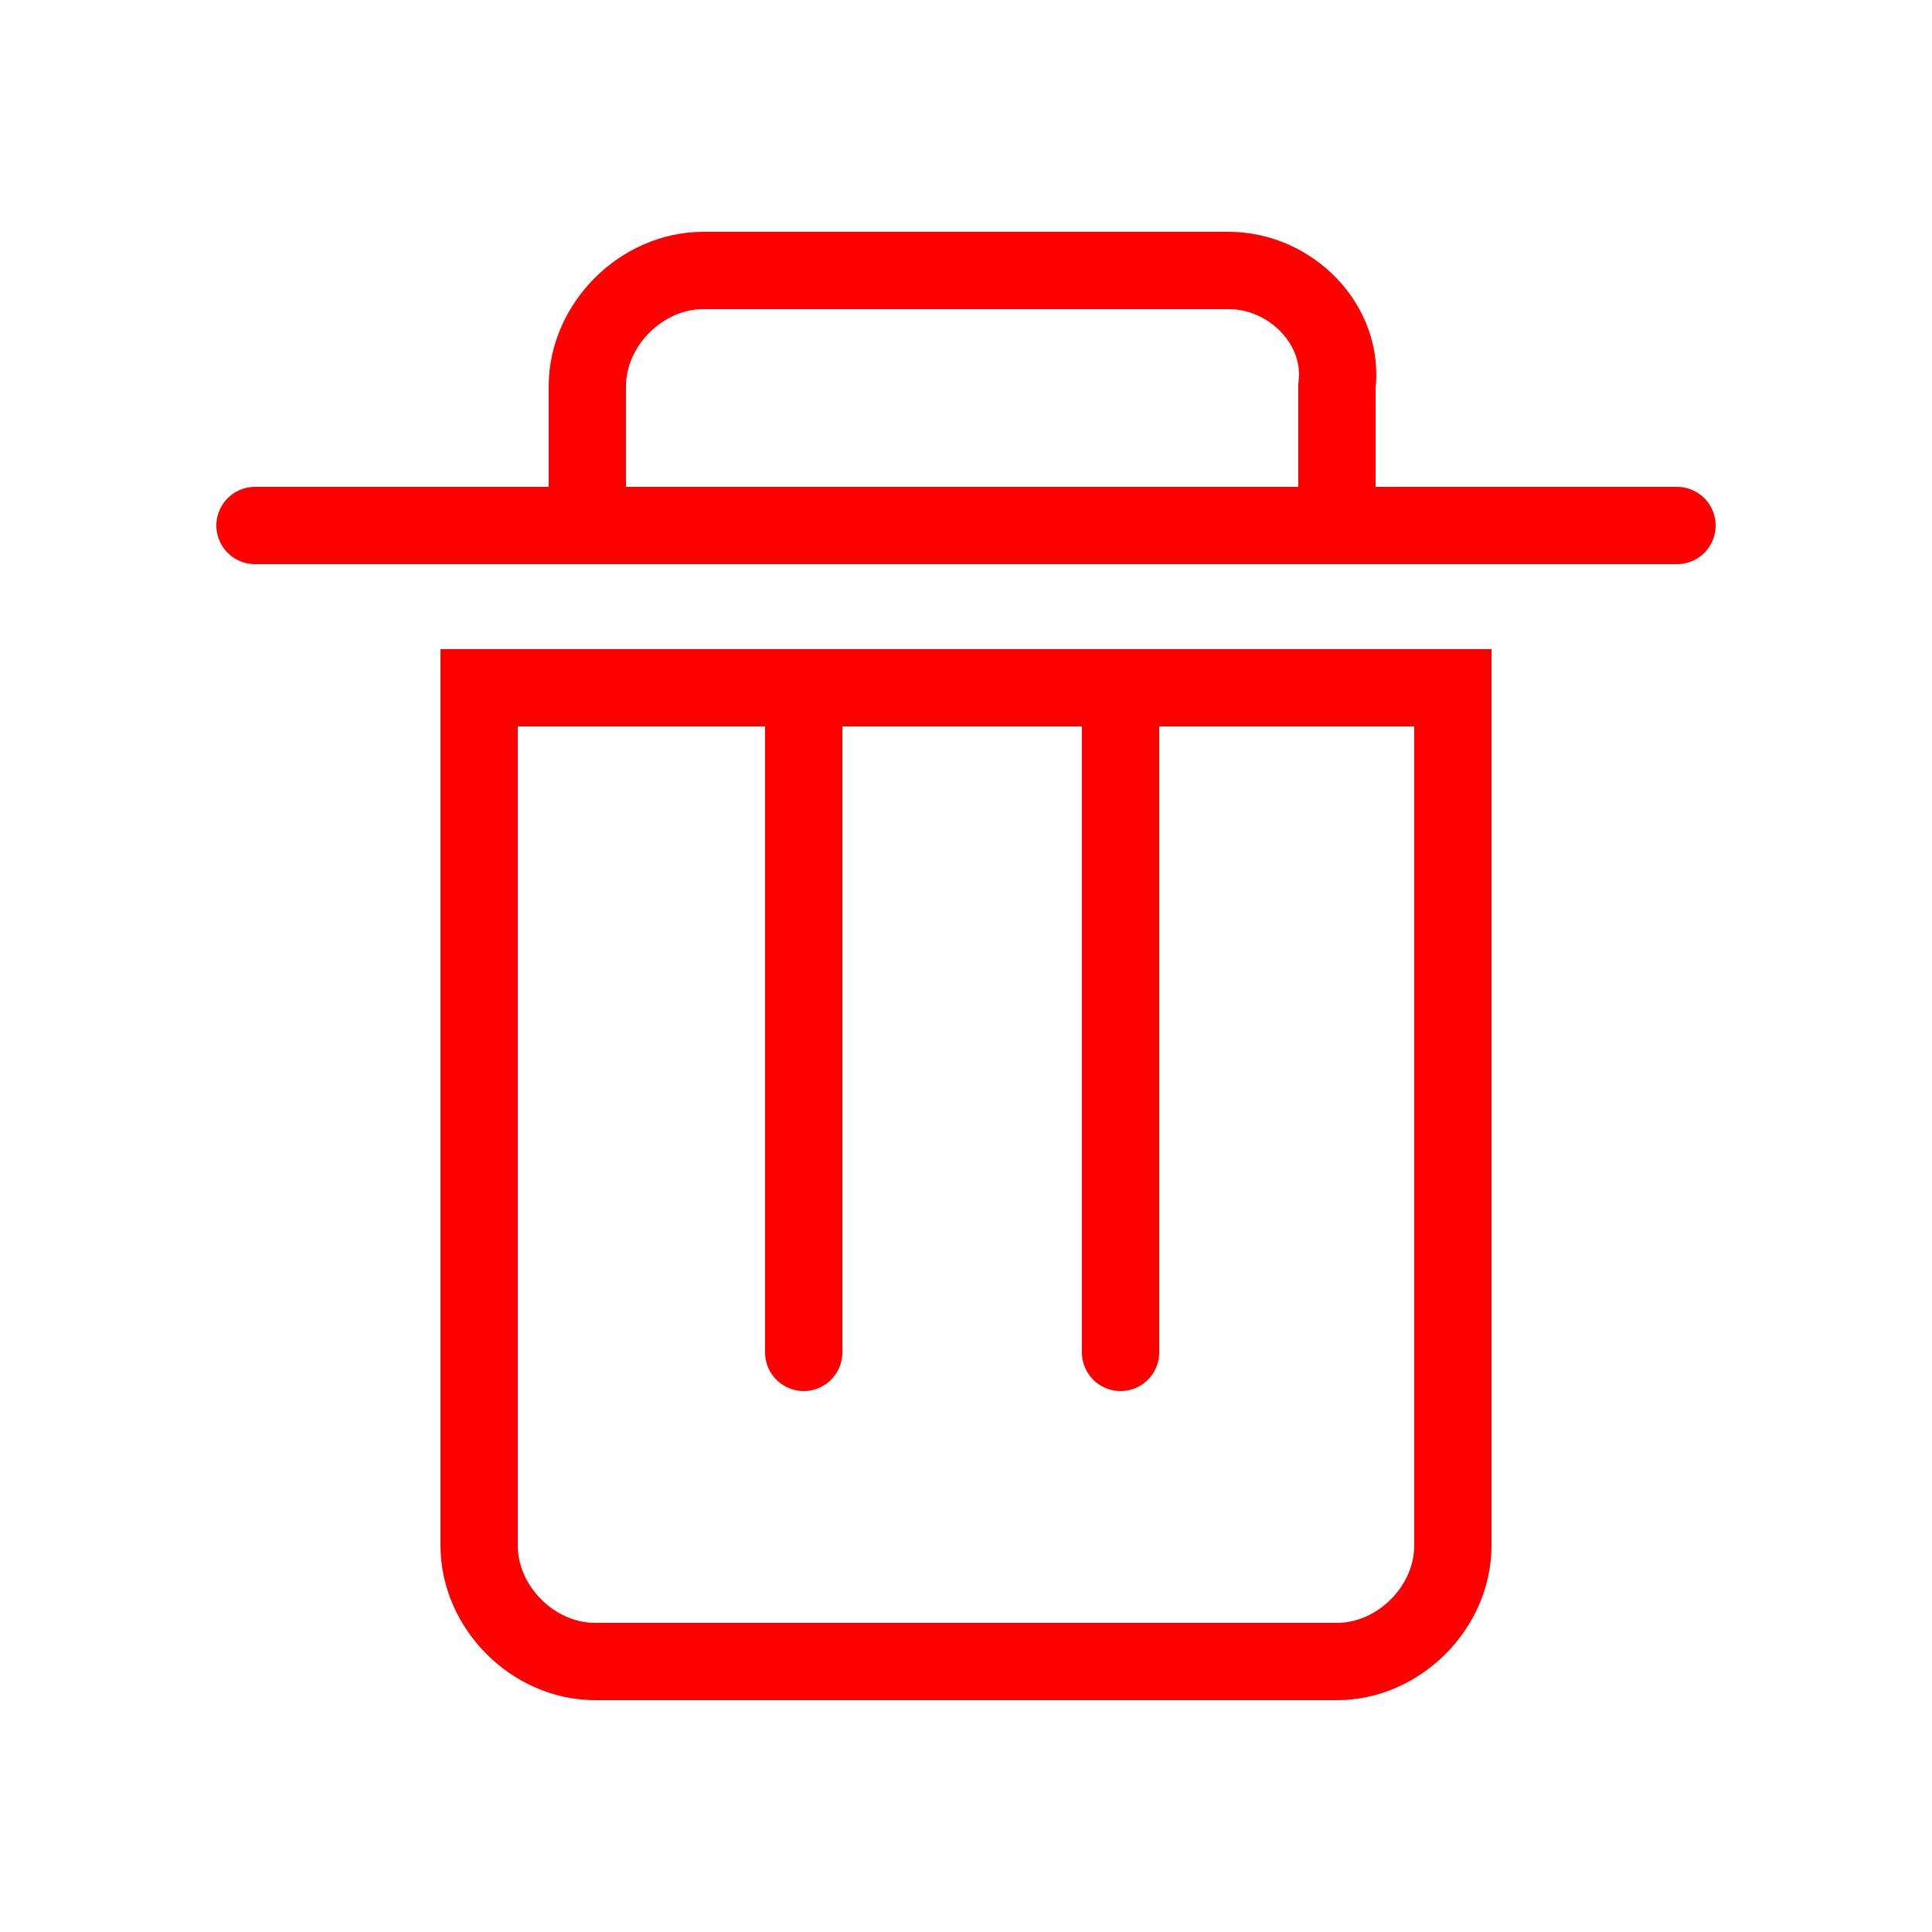 <?xml version="1.0" encoding="utf-8"?>
<!-- Generator: Adobe Illustrator 24.2.2, SVG Export Plug-In . SVG Version: 6.00 Build 0)  -->
<svg version="1.1" id="Layer_1" xmlns="http://www.w3.org/2000/svg" xmlns:xlink="http://www.w3.org/1999/xlink" x="0px" y="0px"
	 width="25px" height="25px" viewBox="0 0 25 25" style="enable-background:new 0 0 25 25;" xml:space="preserve">
<style type="text/css">
	.st0{fill:none;stroke:#ff0000;stroke-linecap:round;stroke-miterlimit:10;}
</style>
<g>
	<path class="st0" d="M17.3,21.5H7.7c-0.8,0-1.5-0.7-1.5-1.5V8.9h12.6V20C18.8,20.8,18.1,21.5,17.3,21.5z"/>
	<g>
		<line class="st0" x1="3.3" y1="6.8" x2="21.7" y2="6.8"/>
		<path class="st0" d="M15.9,3.5H9.1C8.3,3.5,7.6,4.2,7.6,5v1.8h9.7V5C17.4,4.2,16.7,3.5,15.9,3.5z"/>
	</g>
	<line class="st0" x1="10.4" y1="9.1" x2="10.4" y2="17.5"/>
	<line class="st0" x1="14.5" y1="9.1" x2="14.5" y2="17.5"/>
</g>
</svg>
